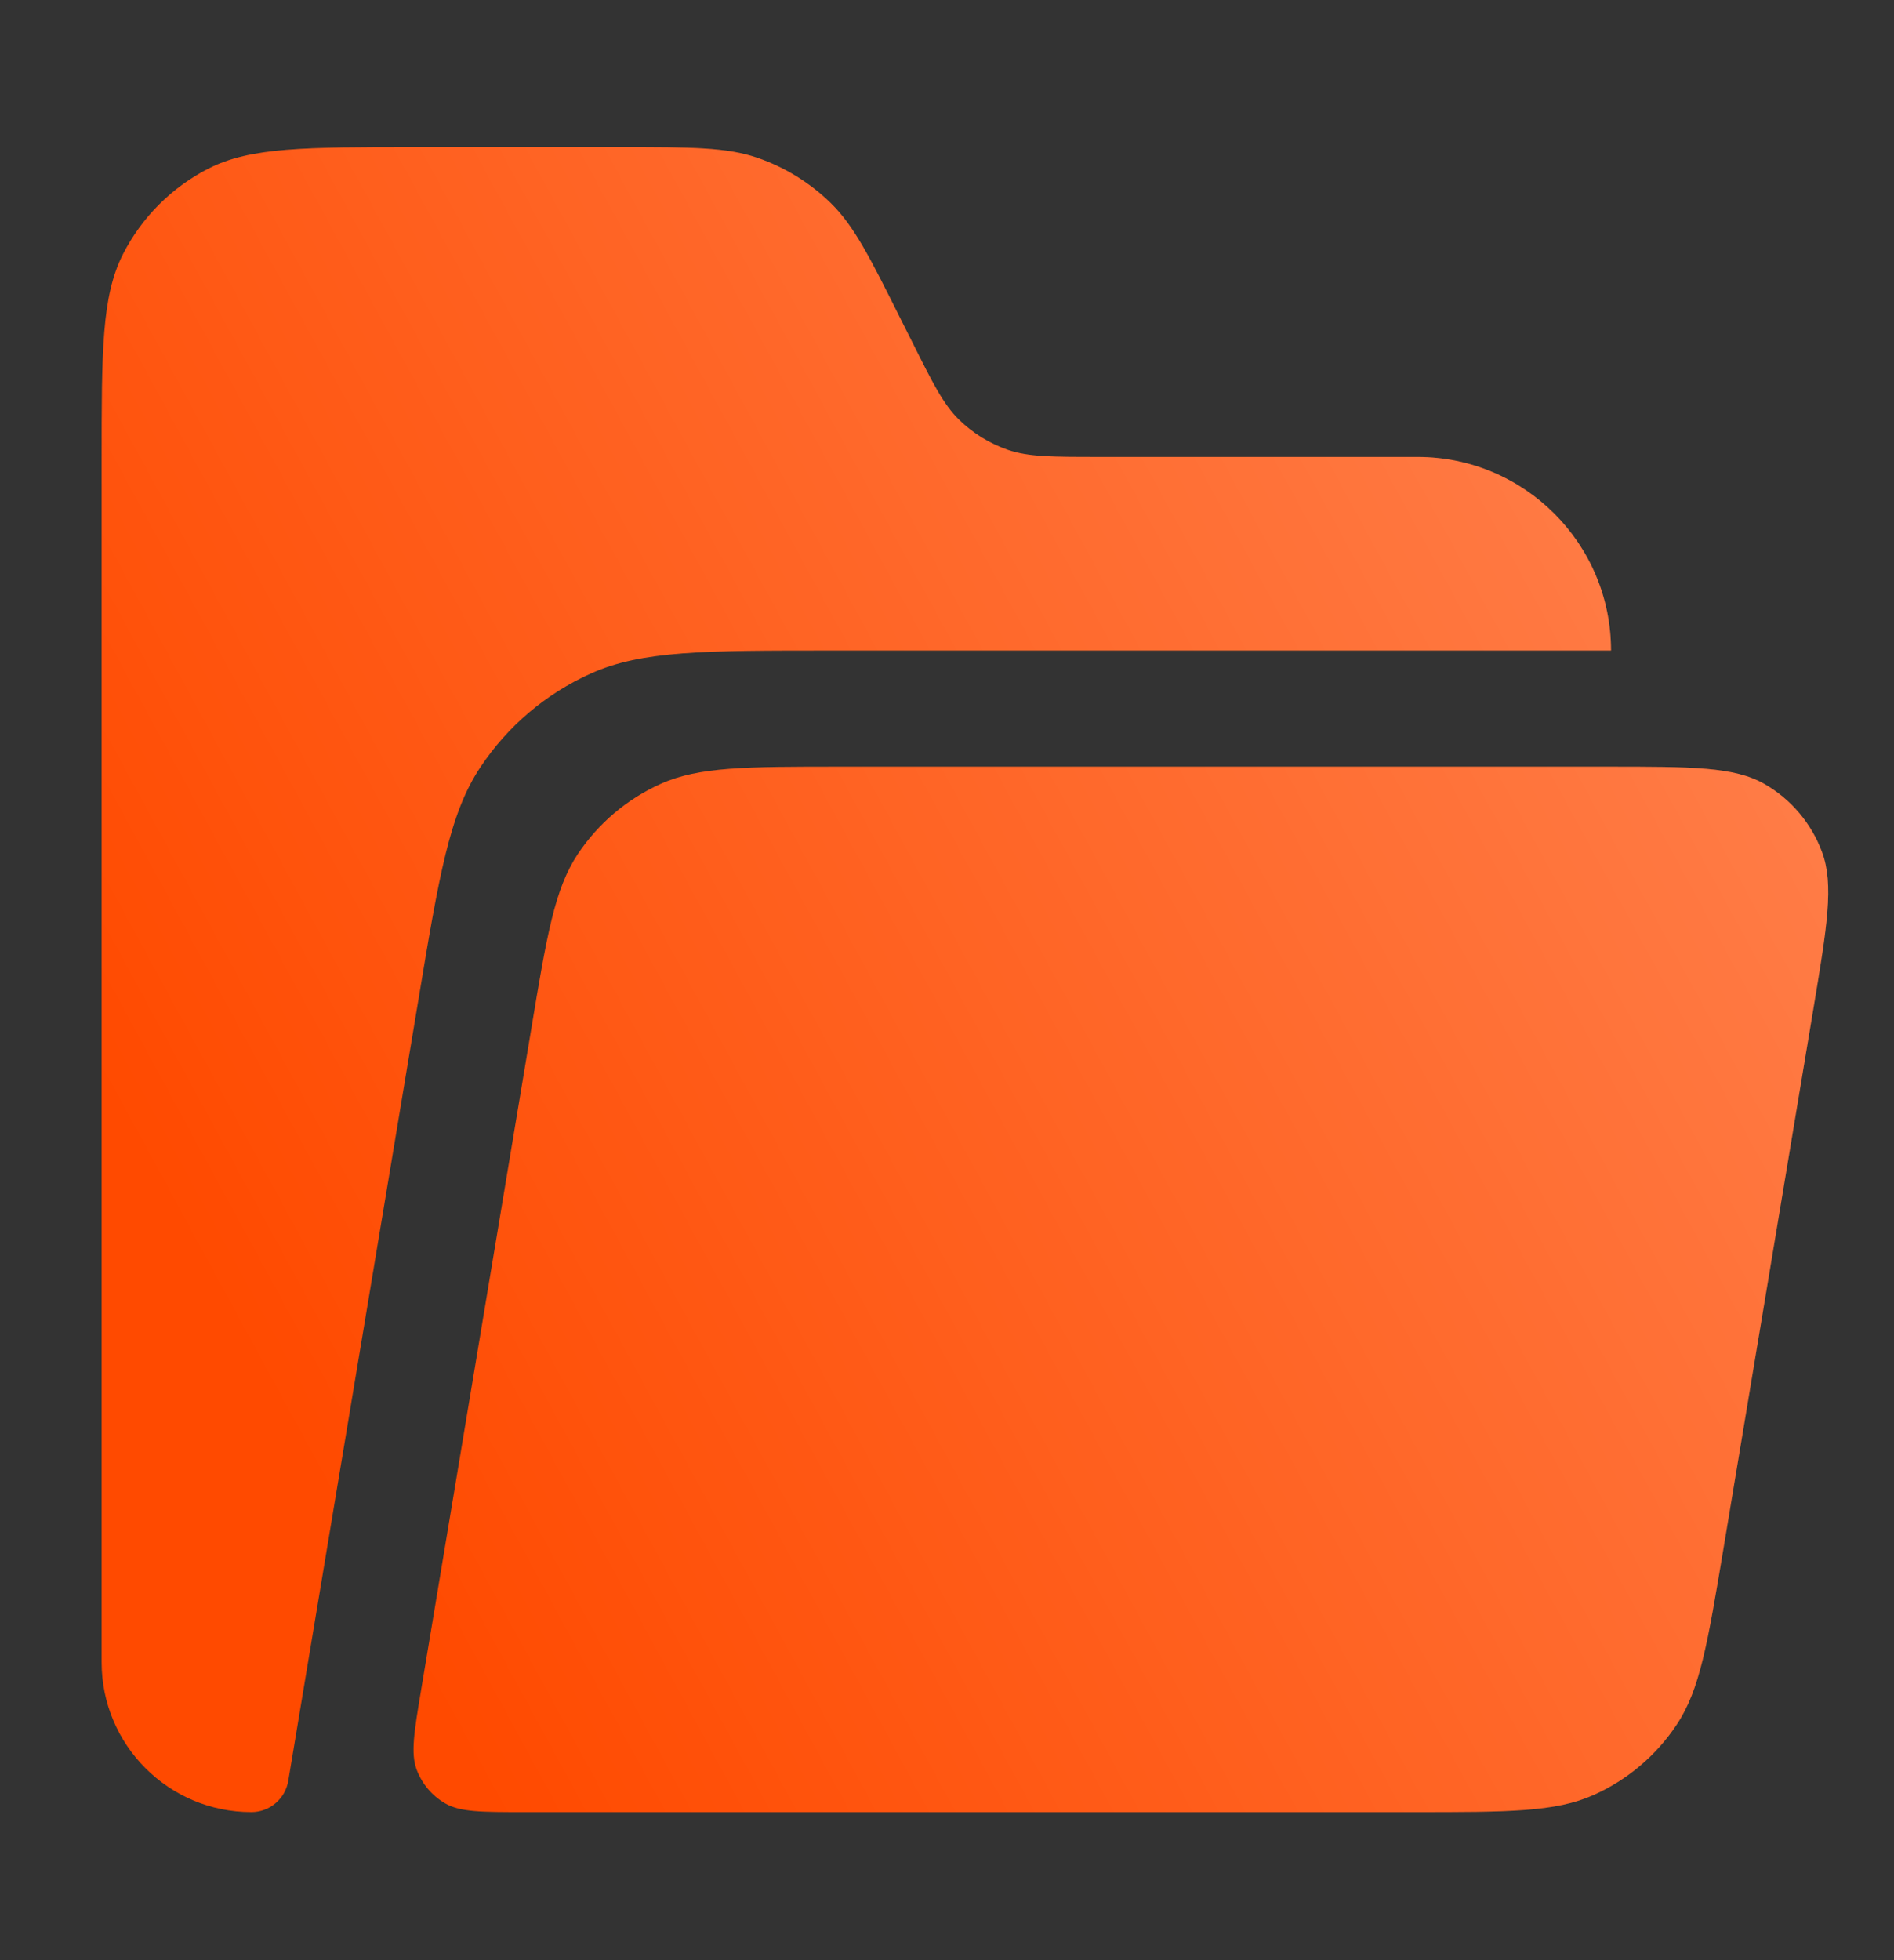 <svg xmlns="http://www.w3.org/2000/svg" width="29" height="30" viewBox="0 0 29 30" fill="none"><rect x="0" y="0" width="29" height="30" fill="#333333" stroke="none"/><path d="M12.869 11.734C11.425 11.734 10.702 11.734 10.117 11.997C9.6 12.229 9.16 12.602 8.846 13.073C8.491 13.608 8.372 14.32 8.135 15.745L6.447 25.871C6.34 26.512 6.287 26.833 6.379 27.082C6.461 27.302 6.616 27.485 6.819 27.602C7.05 27.734 7.375 27.734 8.025 27.734L21.65 27.734C23.095 27.734 23.817 27.734 24.403 27.471C24.919 27.24 25.36 26.867 25.673 26.395C26.029 25.861 26.147 25.148 26.385 23.723L27.762 15.46C27.976 14.178 28.083 13.537 27.897 13.038C27.734 12.6 27.423 12.232 27.017 11.999C26.555 11.734 25.905 11.734 24.606 11.734L12.869 11.734Z" fill="#FF4A00"/><path d="M12.869 11.734C11.425 11.734 10.702 11.734 10.117 11.997C9.6 12.229 9.16 12.602 8.846 13.073C8.491 13.608 8.372 14.32 8.135 15.745L6.447 25.871C6.34 26.512 6.287 26.833 6.379 27.082C6.461 27.302 6.616 27.485 6.819 27.602C7.05 27.734 7.375 27.734 8.025 27.734L21.65 27.734C23.095 27.734 23.817 27.734 24.403 27.471C24.919 27.24 25.36 26.867 25.673 26.395C26.029 25.861 26.147 25.148 26.385 23.723L27.762 15.46C27.976 14.178 28.083 13.537 27.897 13.038C27.734 12.6 27.423 12.232 27.017 11.999C26.555 11.734 25.905 11.734 24.606 11.734L12.869 11.734Z" fill="url(#paint0_linear_12089_3545)" fill-opacity="0.3"/><path d="M1.556 7.052C1.556 5.372 1.556 4.532 1.883 3.89C2.171 3.326 2.629 2.867 3.194 2.579C3.836 2.252 4.676 2.252 6.356 2.252L9.509 2.252C10.586 2.252 11.124 2.252 11.6 2.416C12.02 2.561 12.403 2.798 12.721 3.109C13.08 3.461 13.321 3.942 13.802 4.906L13.962 5.224C14.283 5.866 14.443 6.187 14.683 6.422C14.894 6.629 15.15 6.787 15.43 6.884C15.747 6.993 16.106 6.993 16.824 6.993L21.703 6.993C23.34 6.993 24.667 8.32 24.667 9.956L12.719 9.956C10.792 9.956 9.829 9.956 9.048 10.307C8.36 10.616 7.773 11.113 7.355 11.742C6.881 12.454 6.722 13.404 6.406 15.304L4.414 27.255C4.368 27.531 4.129 27.734 3.849 27.734C2.582 27.734 1.556 26.707 1.556 25.441L1.556 7.052Z" fill="#FF4A00"/><path d="M1.556 7.052C1.556 5.372 1.556 4.532 1.883 3.89C2.171 3.326 2.629 2.867 3.194 2.579C3.836 2.252 4.676 2.252 6.356 2.252L9.509 2.252C10.586 2.252 11.124 2.252 11.6 2.416C12.02 2.561 12.403 2.798 12.721 3.109C13.08 3.461 13.321 3.942 13.802 4.906L13.962 5.224C14.283 5.866 14.443 6.187 14.683 6.422C14.894 6.629 15.15 6.787 15.43 6.884C15.747 6.993 16.106 6.993 16.824 6.993L21.703 6.993C23.34 6.993 24.667 8.32 24.667 9.956L12.719 9.956C10.792 9.956 9.829 9.956 9.048 10.307C8.36 10.616 7.773 11.113 7.355 11.742C6.881 12.454 6.722 13.404 6.406 15.304L4.414 27.255C4.368 27.531 4.129 27.734 3.849 27.734C2.582 27.734 1.556 26.707 1.556 25.441L1.556 7.052Z" fill="url(#paint1_linear_12089_3545)" fill-opacity="0.3"/><defs><linearGradient id="paint0_linear_12089_3545" x1="23.638" y1="0.527" x2="-0.177" y2="13.478" gradientUnits="userSpaceOnUse"><stop stop-color="white"/><stop offset="1" stop-color="white" stop-opacity="0"/></linearGradient><linearGradient id="paint1_linear_12089_3545" x1="23.638" y1="0.527" x2="-0.177" y2="13.478" gradientUnits="userSpaceOnUse"><stop stop-color="white"/><stop offset="1" stop-color="white" stop-opacity="0"/></linearGradient></defs></svg>